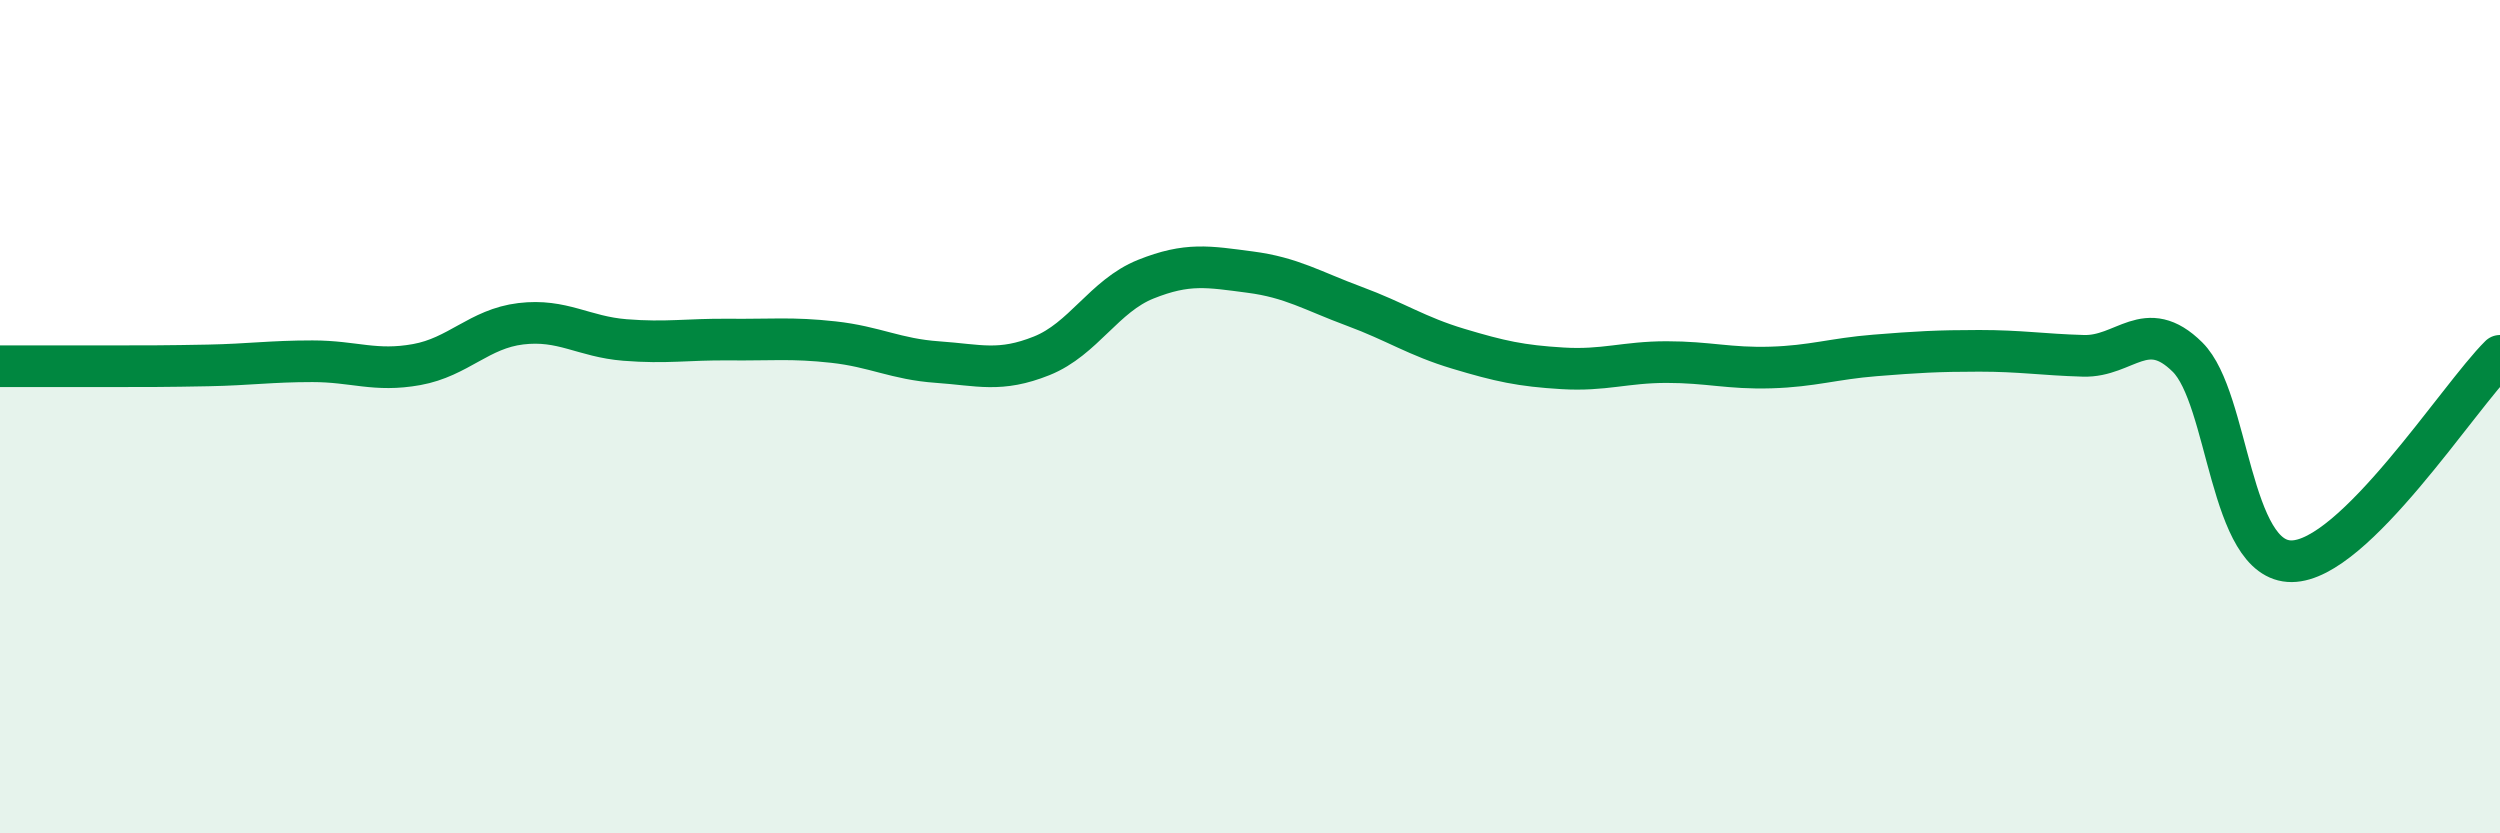 
    <svg width="60" height="20" viewBox="0 0 60 20" xmlns="http://www.w3.org/2000/svg">
      <path
        d="M 0,8.79 C 0.5,8.79 1.5,8.79 2.5,8.79 C 3.5,8.79 4,8.79 5,8.77 C 6,8.75 6.5,8.67 7.5,8.67 C 8.5,8.67 9,8.93 10,8.75 C 11,8.57 11.5,7.89 12.5,7.77 C 13.5,7.65 14,8.08 15,8.16 C 16,8.24 16.5,8.14 17.5,8.15 C 18.5,8.16 19,8.1 20,8.21 C 21,8.32 21.5,8.62 22.5,8.69 C 23.5,8.76 24,8.94 25,8.54 C 26,8.14 26.5,7.1 27.5,6.7 C 28.5,6.3 29,6.4 30,6.53 C 31,6.66 31.5,6.98 32.5,7.35 C 33.5,7.72 34,8.07 35,8.37 C 36,8.67 36.5,8.78 37.5,8.84 C 38.5,8.9 39,8.69 40,8.69 C 41,8.69 41.5,8.85 42.5,8.82 C 43.5,8.79 44,8.61 45,8.53 C 46,8.45 46.5,8.42 47.5,8.42 C 48.5,8.42 49,8.51 50,8.54 C 51,8.57 51.5,7.58 52.5,8.57 C 53.5,9.56 53.5,13.48 55,13.47 C 56.5,13.46 59,9.53 60,8.54L60 20L0 20Z"
        fill="#008740"
        opacity="0.1"
        stroke-linecap="round"
        stroke-linejoin="round"
      />
      <path
        d="M 0,8.79 C 0.5,8.79 1.5,8.79 2.5,8.79 C 3.5,8.79 4,8.79 5,8.77 C 6,8.75 6.5,8.67 7.5,8.67 C 8.5,8.67 9,8.93 10,8.75 C 11,8.57 11.5,7.89 12.5,7.77 C 13.5,7.65 14,8.08 15,8.16 C 16,8.24 16.5,8.14 17.5,8.15 C 18.5,8.16 19,8.1 20,8.21 C 21,8.32 21.5,8.62 22.5,8.69 C 23.5,8.76 24,8.94 25,8.54 C 26,8.14 26.5,7.1 27.5,6.7 C 28.5,6.3 29,6.4 30,6.53 C 31,6.66 31.5,6.98 32.5,7.35 C 33.5,7.72 34,8.07 35,8.37 C 36,8.67 36.5,8.78 37.5,8.84 C 38.5,8.9 39,8.69 40,8.69 C 41,8.69 41.5,8.85 42.5,8.82 C 43.5,8.79 44,8.61 45,8.53 C 46,8.45 46.5,8.42 47.5,8.42 C 48.5,8.42 49,8.51 50,8.54 C 51,8.57 51.5,7.58 52.5,8.57 C 53.5,9.56 53.5,13.48 55,13.47 C 56.5,13.46 59,9.53 60,8.54"
        stroke="#008740"
        stroke-width="1"
        fill="none"
        stroke-linecap="round"
        stroke-linejoin="round"
      />
    </svg>
  